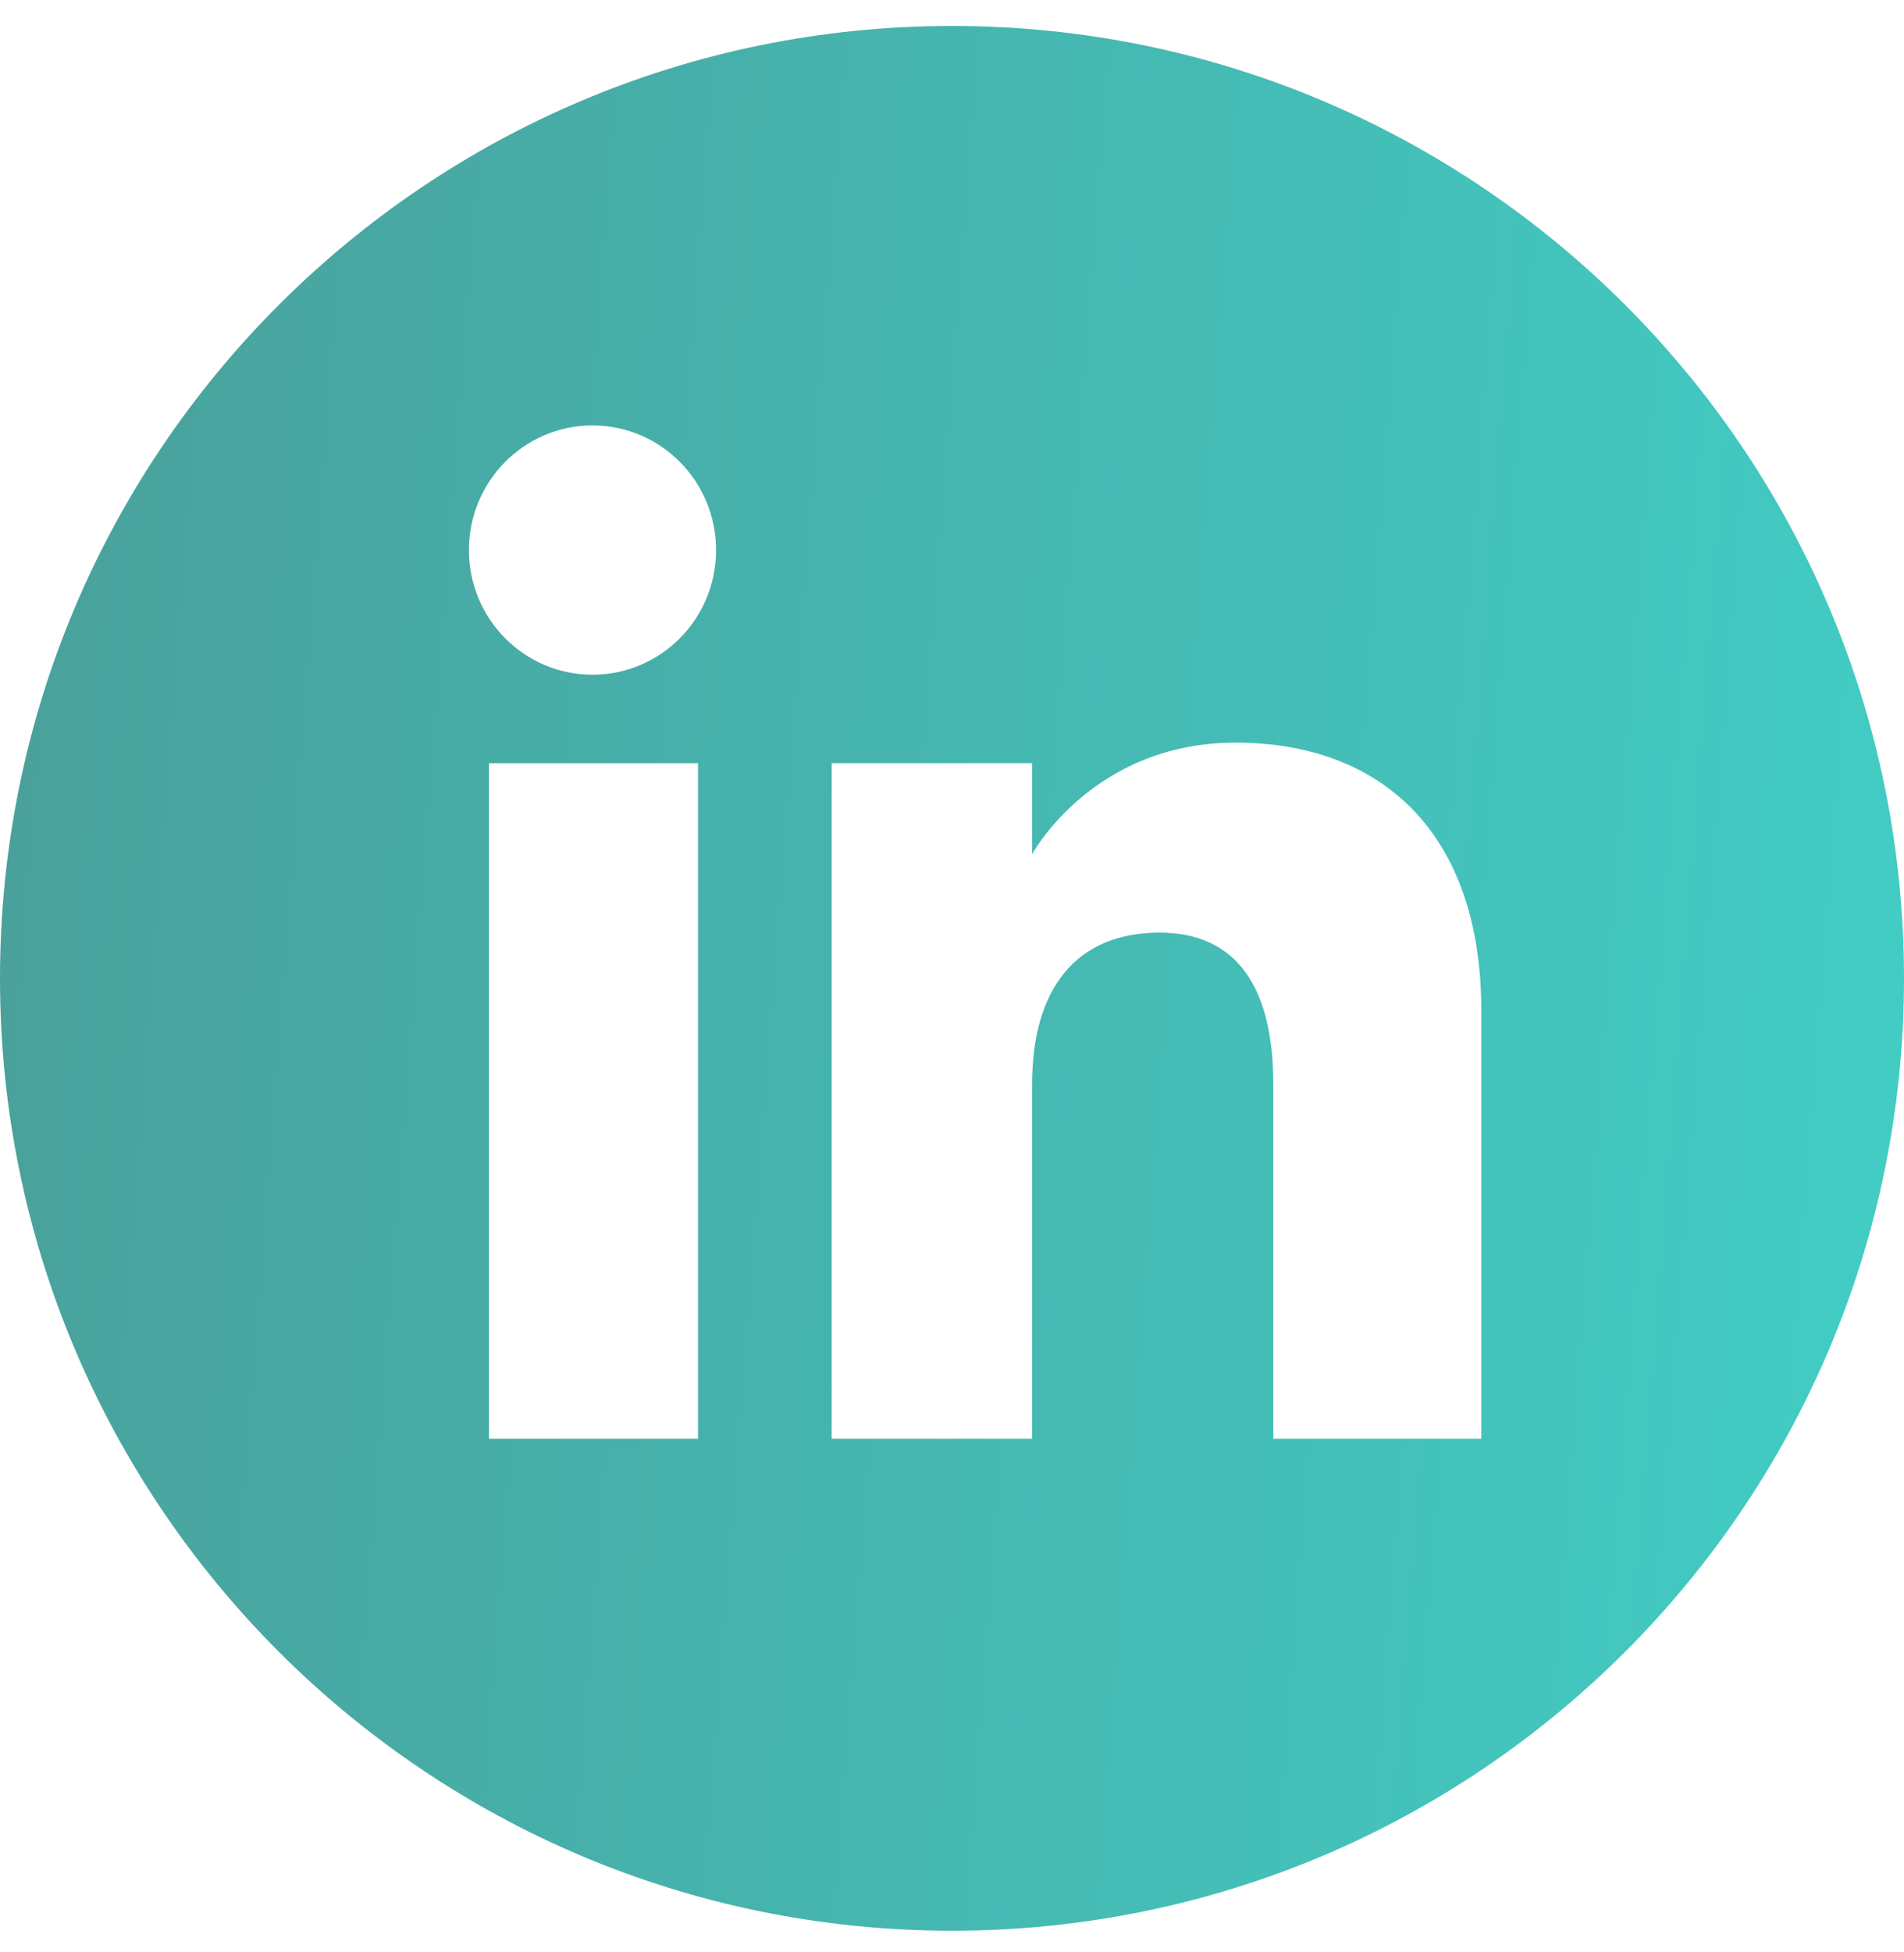 <svg width="40" height="41" viewBox="0 0 40 41" fill="none" xmlns="http://www.w3.org/2000/svg">
<g clip-path="url(#clip0_5799_110811)">
<path d="M20 0.545C8.954 0.545 0 9.499 0 20.545C0 31.591 8.954 40.545 20 40.545C31.046 40.545 40 31.591 40 20.545C40 9.499 31.046 0.545 20 0.545ZM14.664 30.214H10.273V16.027H14.664V30.214ZM12.447 14.169C11.013 14.169 9.851 12.997 9.851 11.552C9.851 10.106 11.014 8.934 12.447 8.934C13.881 8.934 15.044 10.106 15.044 11.552C15.044 12.998 13.881 14.169 12.447 14.169ZM31.12 30.214H26.75V22.767C26.75 20.725 25.974 19.585 24.359 19.585C22.602 19.585 21.683 20.772 21.683 22.767V30.214H17.472V16.027H21.683V17.938C21.683 17.938 22.95 15.595 25.958 15.595C28.966 15.595 31.12 17.431 31.12 21.231L31.12 30.214Z" fill="url(#paint0_linear_5799_110811)"/>
</g>
<defs>
<linearGradient id="paint0_linear_5799_110811" x1="2.12562e-07" y1="7.758" x2="43.432" y2="11.113" gradientUnits="userSpaceOnUse">
<stop stop-color="#4AA09B"/>
<stop offset="1" stop-color="#41CFC7"/>
</linearGradient>
<clipPath id="clip0_5799_110811">
<rect width="40" height="40" fill="white" transform="translate(0 0.545)"/>
</clipPath>
</defs>
</svg>
